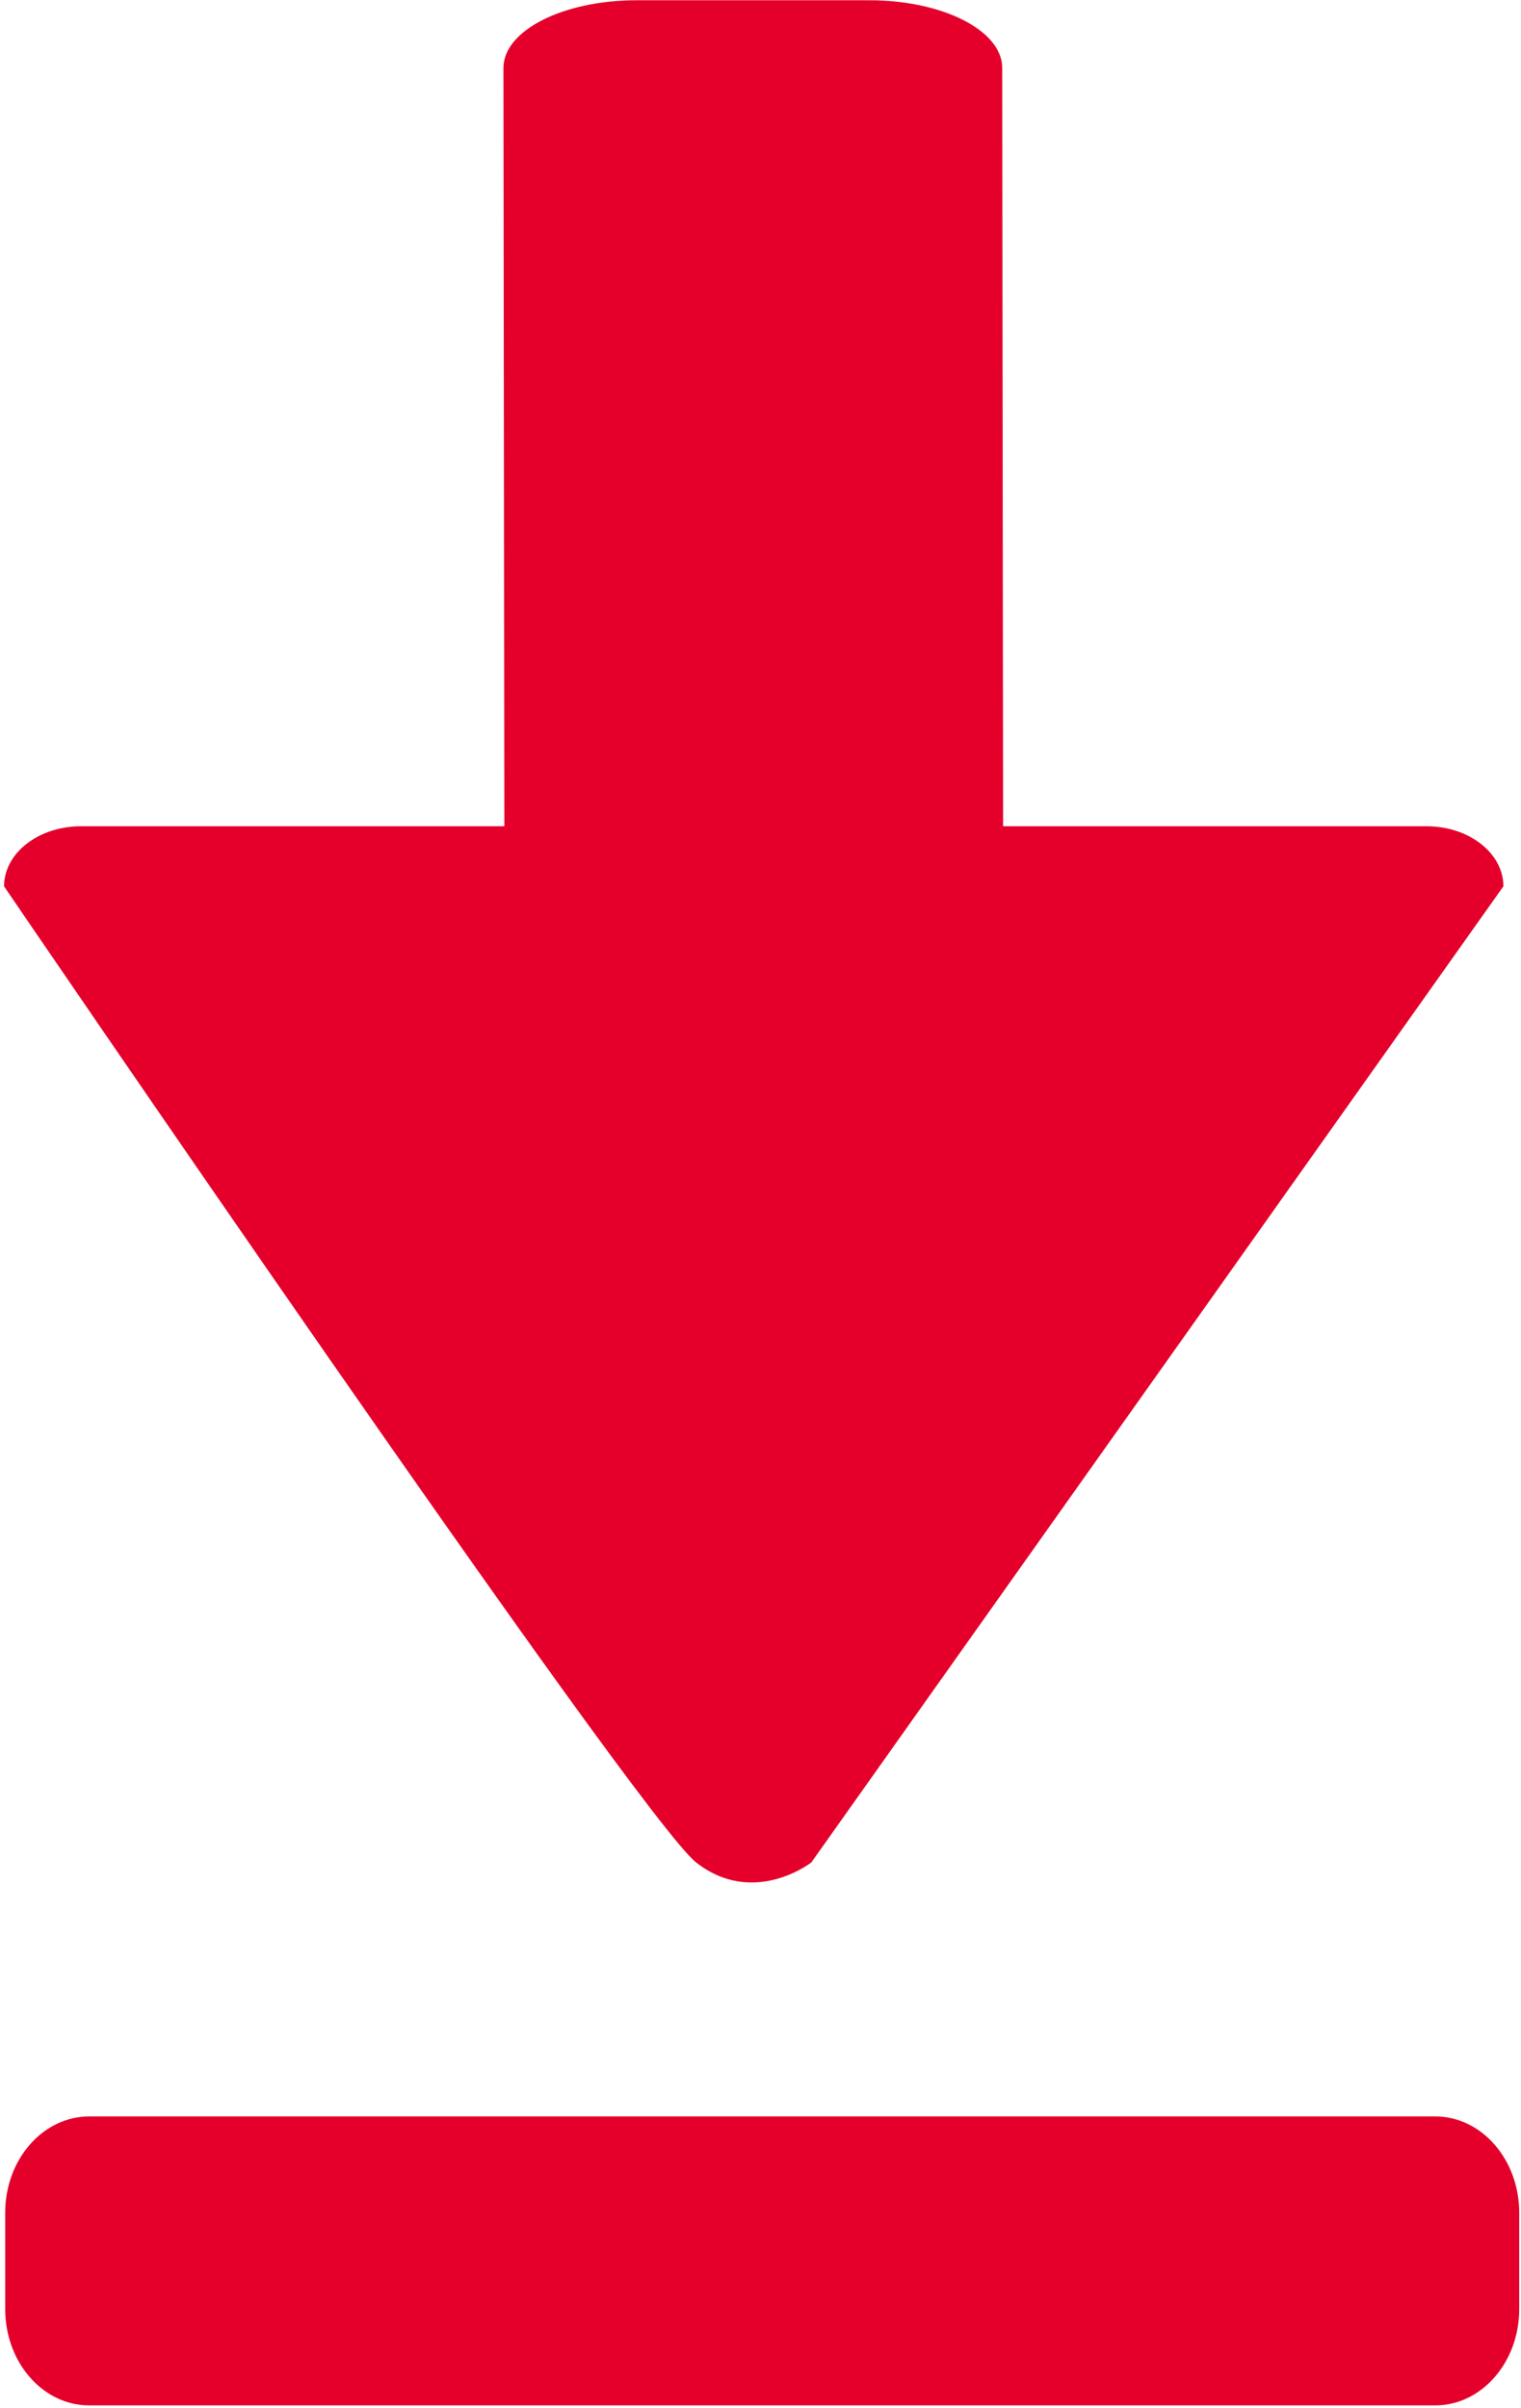 <svg width="12px" height="19px" viewBox="0 0 12 19" version="1.1" xmlns="http://www.w3.org/2000/svg" xmlns:xlink="http://www.w3.org/1999/xlink">
    <!-- Generator: Sketch 49 (51002) - http://www.bohemiancoding.com/sketch -->
    <desc>Created with Sketch.</desc>
    <defs></defs>
    <g id="Page-1" stroke="none" stroke-width="1" fill="none" fill-rule="evenodd">
        <g id="01-home" transform="translate(-1020, -1186)" fill="#E4002B" fill-rule="nonzero">
            <g id="Group-16" transform="translate(988, 1110)">
                <g id="Group-9" transform="translate(28, 29)">
                    <g id="download" transform="translate(4, 47)">
                        <path d="M11.255,6.519 L7.914,6.519 L7.907,0.536 C7.907,0.241 7.438,0.002 6.858,0.002 L5.022,0.002 C4.442,0.002 3.972,0.241 3.972,0.536 L3.979,6.519 L0.639,6.519 C0.303,6.519 0.032,6.731 0.032,6.993 C0.032,6.993 5.037,14.339 5.492,14.694 C5.946,15.05 6.401,14.694 6.401,14.694 L11.861,6.993 C11.861,6.731 11.59,6.519 11.255,6.519 Z" id="Shape"></path>
                        <path d="M11.986,18.218 C11.986,18.638 11.689,18.978 11.323,18.978 L0.704,18.978 C0.338,18.978 0.041,18.638 0.041,18.218 L0.041,17.458 C0.041,17.038 0.338,16.698 0.704,16.698 L11.323,16.698 C11.689,16.698 11.986,17.038 11.986,17.458 L11.986,18.218 Z" id="Shape"></path>
                    </g>
                </g>
            </g>
        </g>
    </g>
</svg>